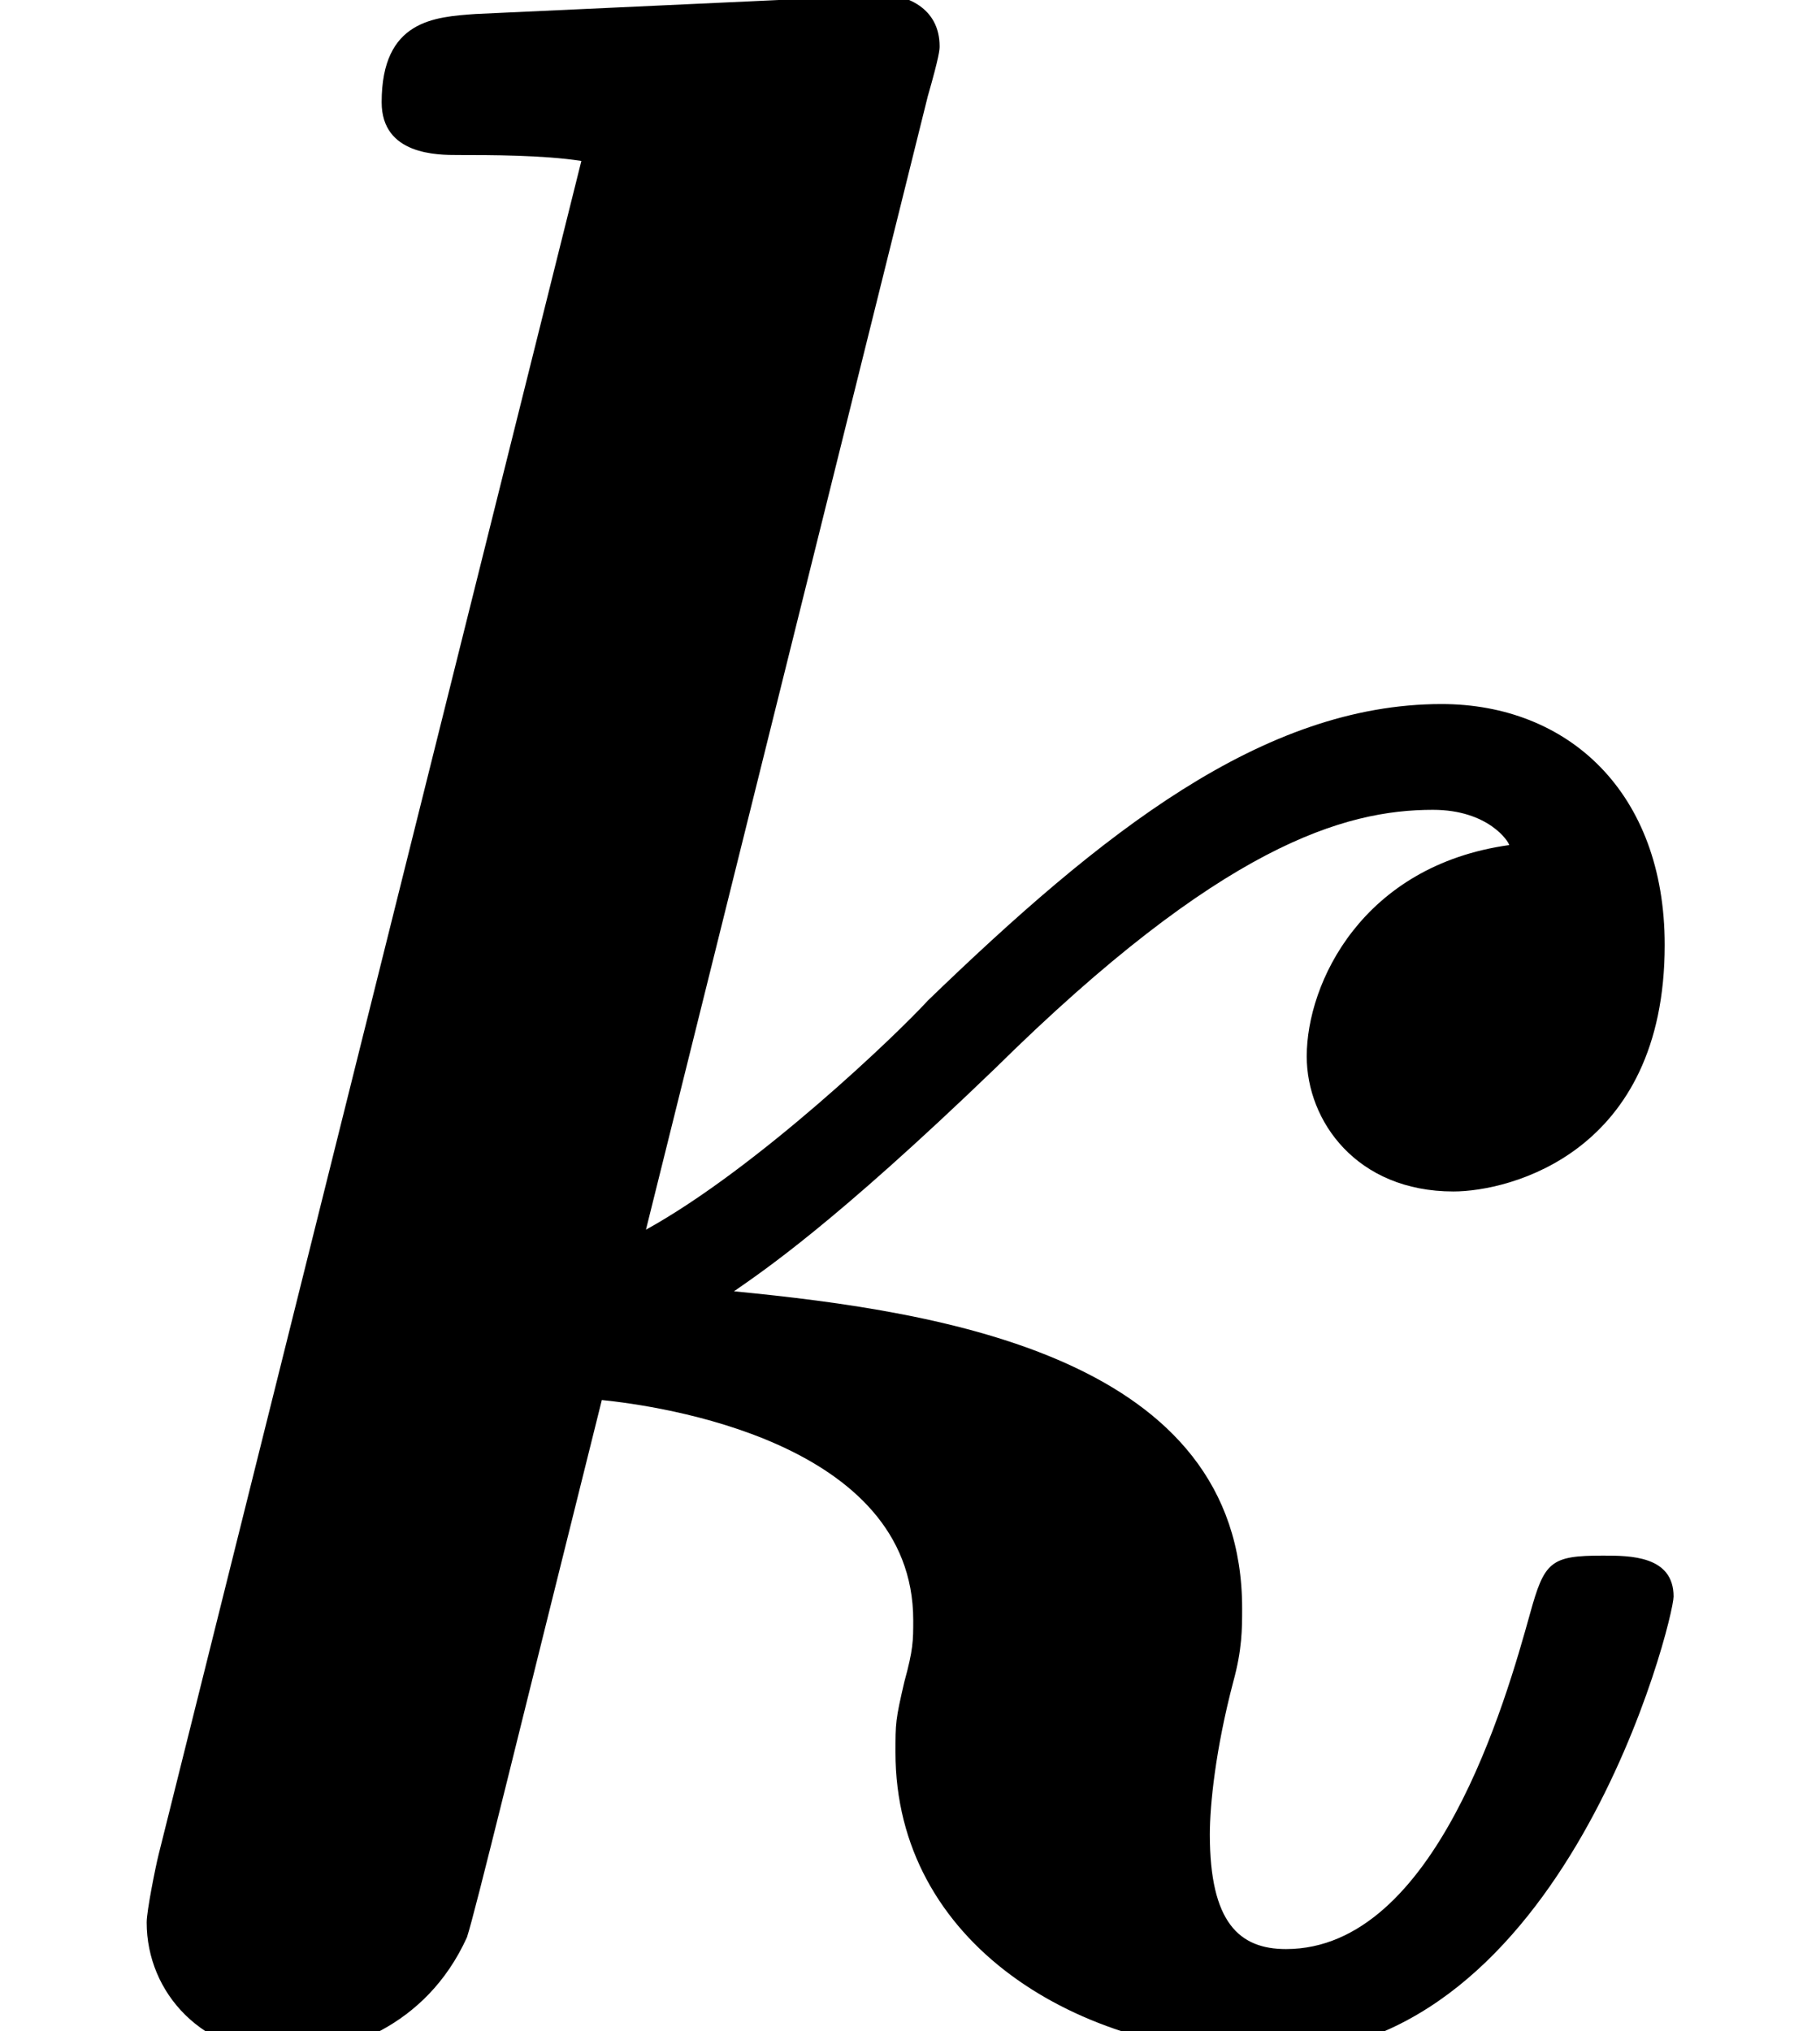 <?xml version='1.0' encoding='UTF-8'?>
<!-- This file was generated by dvisvgm 1.15.1 -->
<svg height='7.547pt' version='1.1' viewBox='70.735 61.195 6.762 7.547' width='6.762pt' xmlns='http://www.w3.org/2000/svg' xmlns:xlink='http://www.w3.org/1999/xlink'>
<defs>
<path d='M3.447 -7.189C3.491 -7.342 3.491 -7.364 3.491 -7.375C3.491 -7.516 3.371 -7.571 3.251 -7.571C3.207 -7.571 3.196 -7.571 3.175 -7.56L1.767 -7.495C1.615 -7.484 1.418 -7.473 1.418 -7.167C1.418 -6.971 1.625 -6.971 1.702 -6.971C1.822 -6.971 2.018 -6.971 2.16 -6.949L0.589 -0.655C0.578 -0.611 0.545 -0.447 0.545 -0.404C0.545 -0.142 0.753 0.087 1.069 0.087C1.265 0.087 1.582 -0.011 1.735 -0.349C1.767 -0.447 1.92 -1.08 2.236 -2.345C2.444 -2.324 3.393 -2.193 3.393 -1.527C3.393 -1.451 3.393 -1.418 3.36 -1.298C3.327 -1.156 3.327 -1.145 3.327 -1.036C3.327 -0.327 4.004 0.087 4.724 0.087C5.815 0.087 6.218 -1.527 6.218 -1.615C6.218 -1.767 6.055 -1.767 5.956 -1.767C5.76 -1.767 5.738 -1.745 5.684 -1.549C5.596 -1.233 5.335 -0.305 4.778 -0.305C4.604 -0.305 4.495 -0.404 4.495 -0.731C4.495 -0.84 4.516 -1.047 4.582 -1.298C4.615 -1.418 4.615 -1.495 4.615 -1.571C4.615 -2.498 3.513 -2.673 2.727 -2.749C2.836 -2.825 3.098 -3 3.698 -3.578C4.538 -4.407 4.996 -4.538 5.324 -4.538C5.531 -4.538 5.607 -4.418 5.607 -4.407C5.062 -4.331 4.855 -3.895 4.855 -3.622C4.855 -3.382 5.04 -3.12 5.4 -3.12C5.607 -3.12 6.185 -3.262 6.185 -4.036C6.185 -4.604 5.825 -4.931 5.356 -4.931C4.691 -4.931 4.091 -4.451 3.447 -3.829C3.338 -3.709 2.815 -3.207 2.4 -2.978L3.447 -7.189Z' id='g0-107'/>
</defs>
<g id='page1'>
<use x='70.735' xlink:href='#g0-107' y='68.742'/>
</g>
</svg>
<!--Rendered by QuickLaTeX.com-->